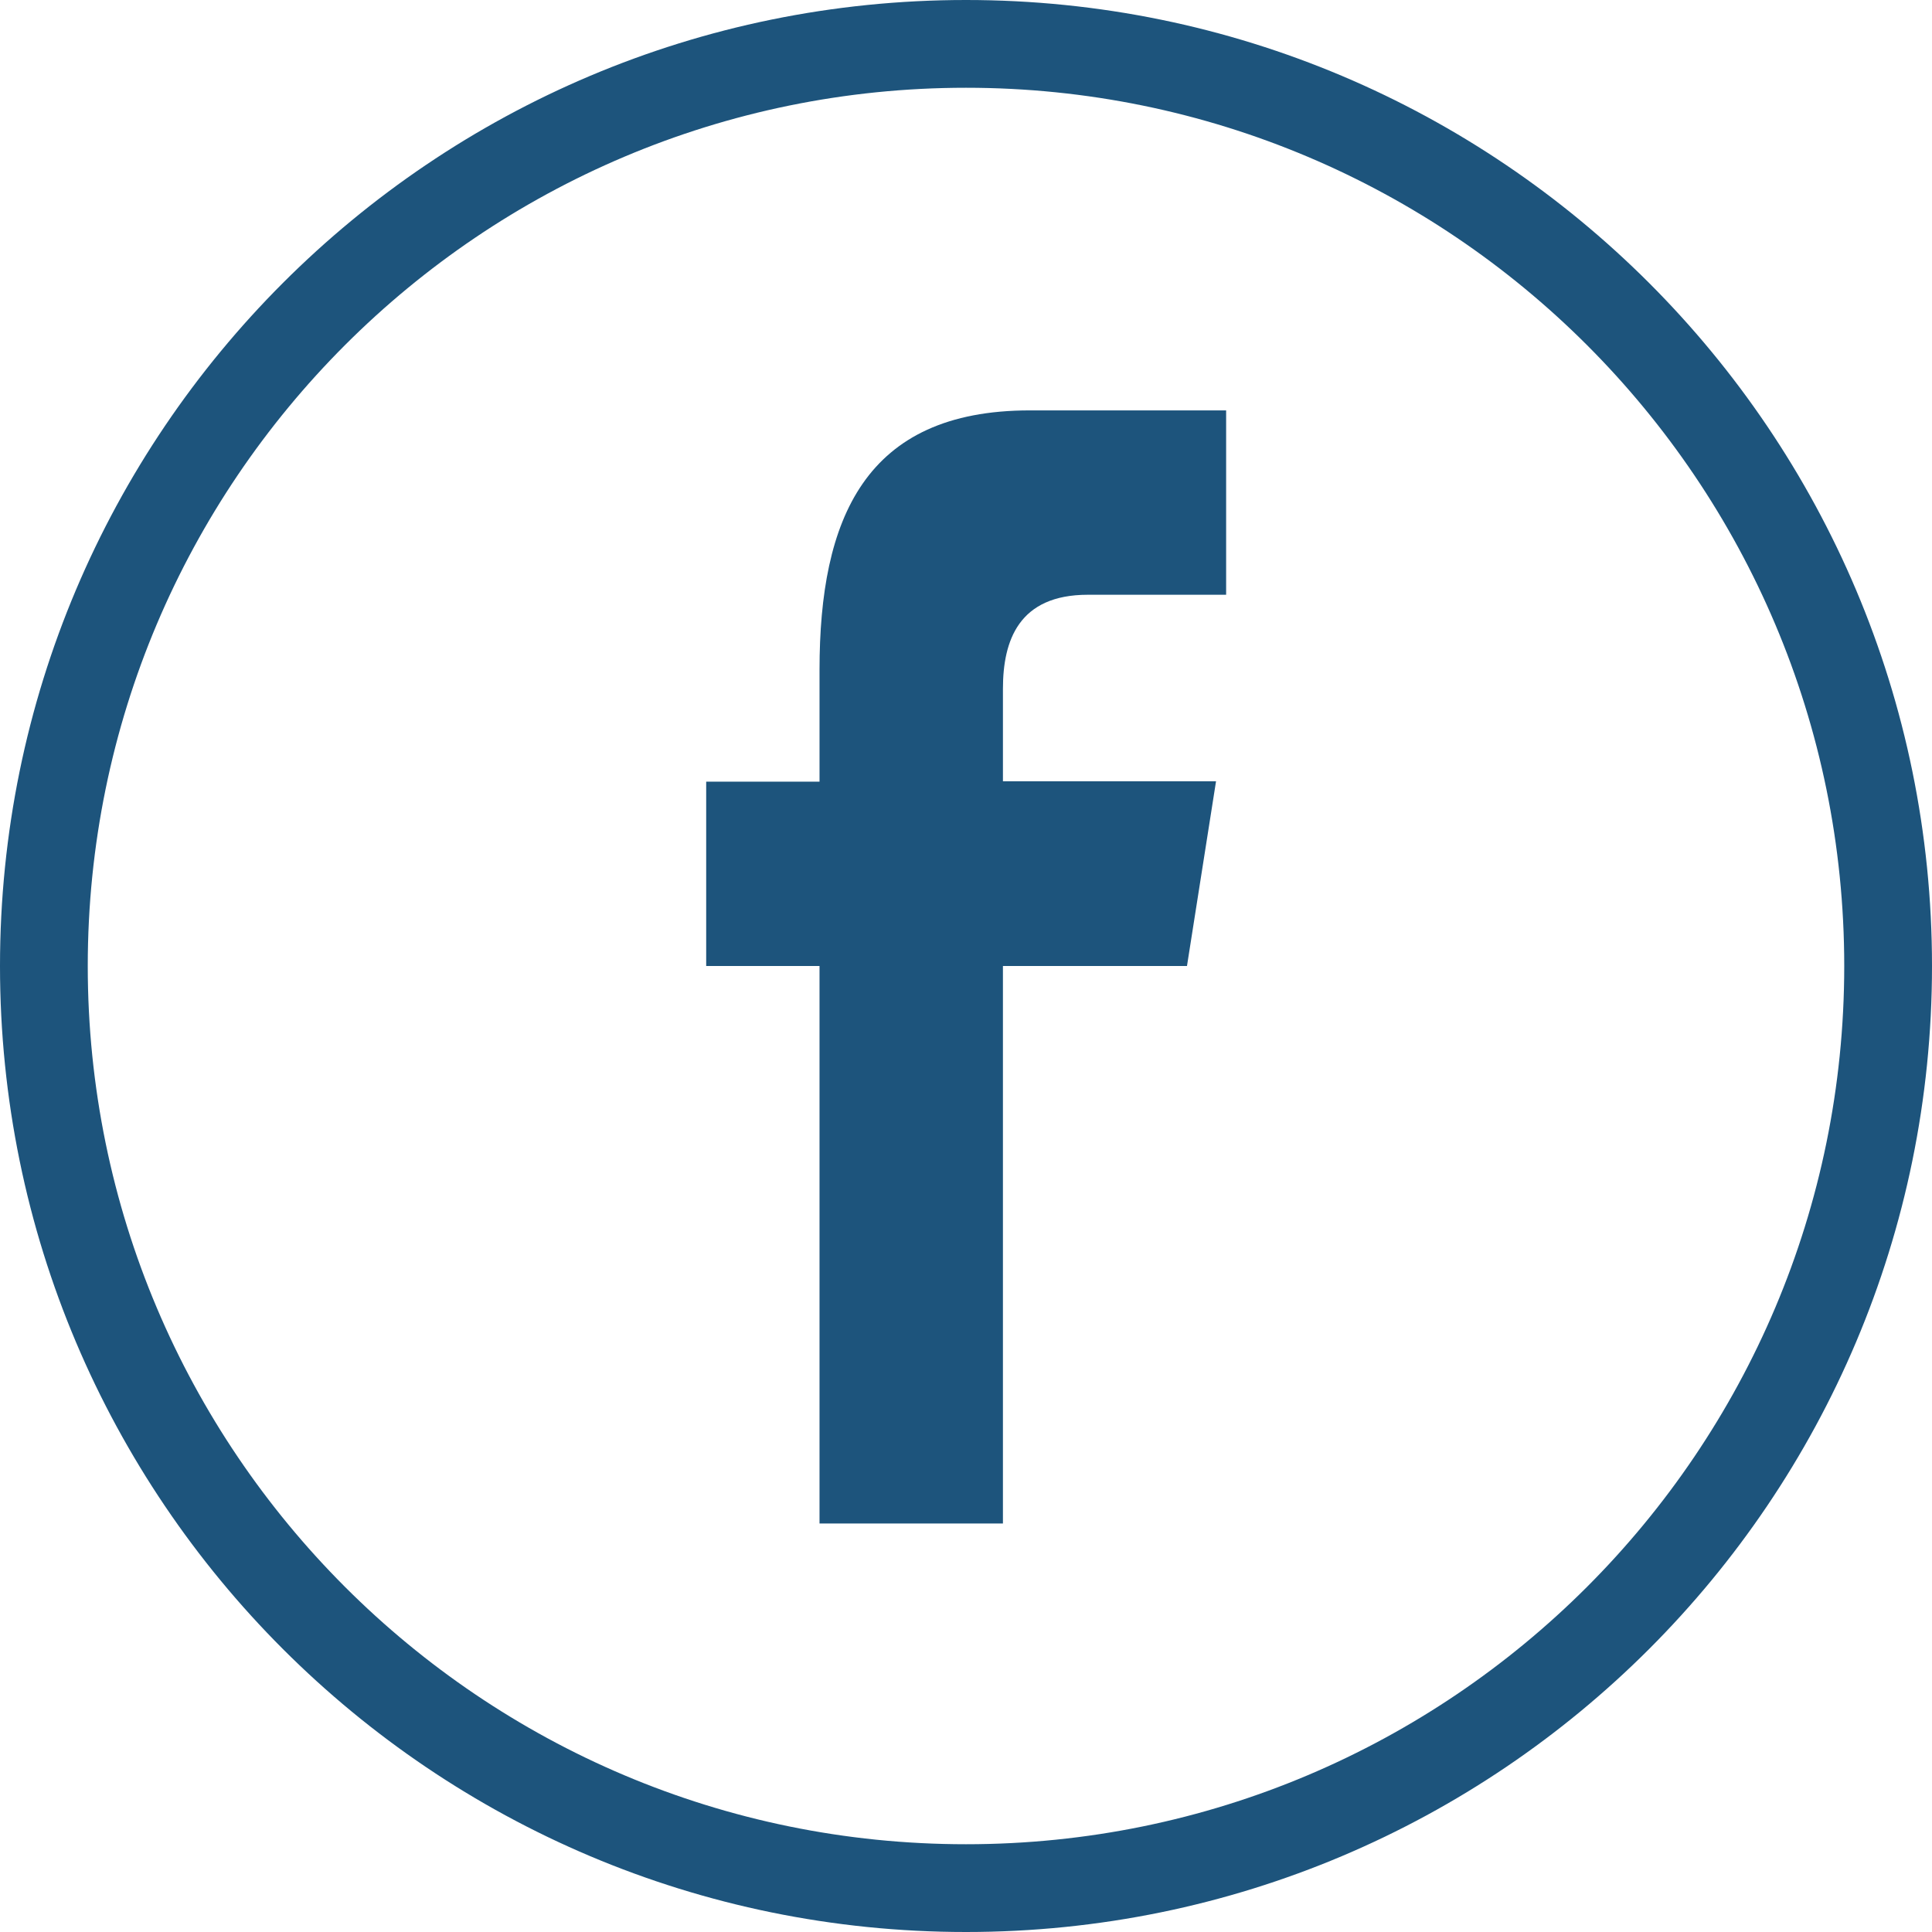 <?xml version="1.0" encoding="utf-8"?>
<!-- Generator: Adobe Illustrator 21.1.0, SVG Export Plug-In . SVG Version: 6.00 Build 0)  -->
<svg version="1.1" id="Capa_1" xmlns="http://www.w3.org/2000/svg" xmlns:xlink="http://www.w3.org/1999/xlink" x="0px" y="0px"
	 viewBox="0 0 612 612" style="enable-background:new 0 0 612 612;" xml:space="preserve">
<style type="text/css">
	.st0{fill:#1D547C;}
</style>
<g>
	<g>
		<path class="st0" d="M612,306C612,137,475,0,306,0C137,0,0,137,0,306c0,169,137,306,306,306C475,612,612,475,612,306z M27.8,306
			C27.8,152.4,152.4,27.8,306,27.8S584.2,152.4,584.2,306S459.6,584.2,306,584.2S27.8,459.6,27.8,306z"/>
		<path class="st0" d="M317.7,482.6V306H376l9.2-58.5h-67.5v-29.3c0-15.3,5-29.8,26.9-29.8h43.8v-58.4h-62.2
			c-52.3,0-66.6,34.4-66.6,82.2v35.4h-35.9V306h35.9v176.6H317.7L317.7,482.6z"/>
	</g>
</g>
</svg>
